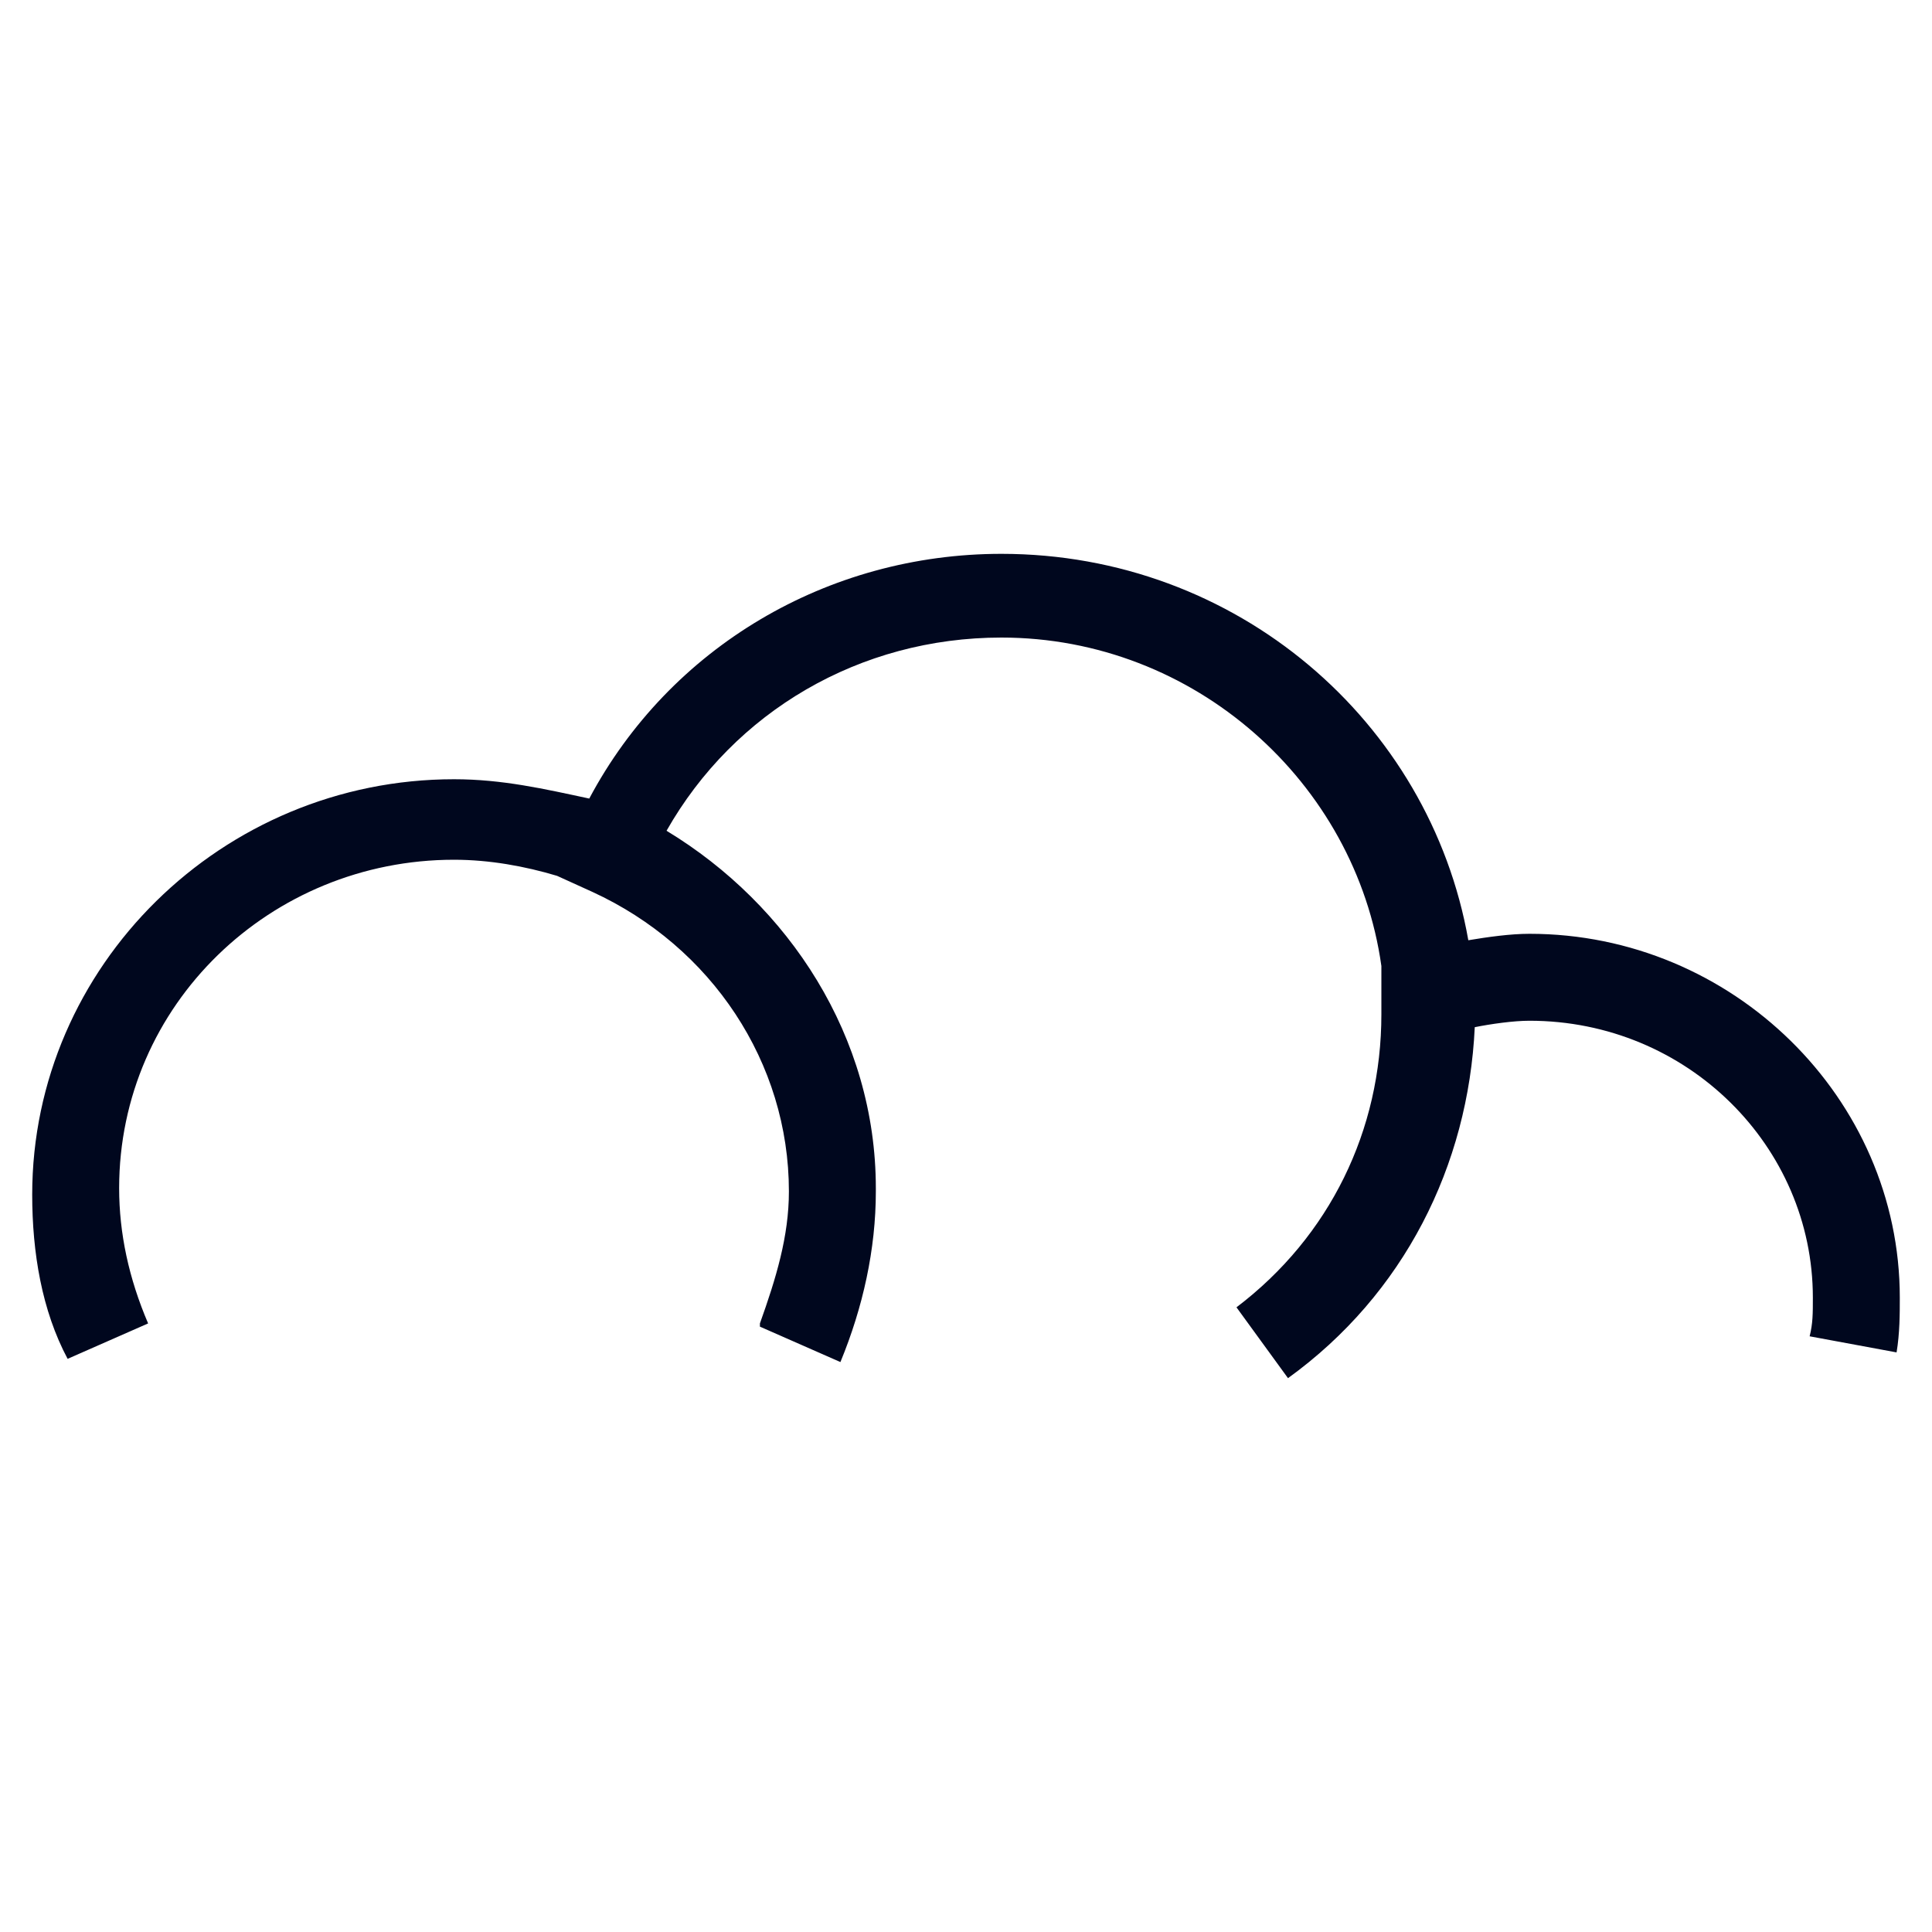 <svg xmlns="http://www.w3.org/2000/svg" width="60" height="60" version="1.1"><svg xmlns="http://www.w3.org/2000/svg" xmlns:xlink="http://www.w3.org/1999/xlink" xml:space="preserve" id="SvgjsSvg5428" x="0" y="0" version="1.1" viewBox="0 0 60 60"><style type="text/css">@media (prefers-color-scheme:light){:root{filter:none}}</style><path id="SvgjsPath5423" d="m40 42.8-1.6-2.2c2.9-2.2 4.5-5.5 4.5-9.1V30c-.8-5.7-5.8-10.2-11.8-10.2-4.4 0-8.3 2.3-10.4 6 3.8 2.3 6.5 6.4 6.5 11.1v.1c0 1.8-.4 3.6-1.1 5.3l-2.5-1.1v-.1c.5-1.4.9-2.7.9-4.1 0-4-2.4-7.6-6.1-9.3l-1.1-.5c-1-.3-2.1-.5-3.2-.5-5.7 0-10.4 4.5-10.4 10.2 0 1.4.3 2.8.9 4.2l-2.5 1.1C1.3 40.7 1 38.9 1 37.1 1 30 6.9 24.2 14.1 24.2c1.5 0 2.8.3 4.2.6 2.5-4.7 7.4-7.6 12.8-7.6 7.3 0 13.3 5.2 14.5 12 .6-.1 1.3-.2 1.9-.2C53.8 29 59 34.1 59 40.3c0 .5 0 1.1-.1 1.7l-2.7-.5c.1-.4.1-.7.1-1.2 0-4.7-3.9-8.6-8.8-8.6-.5 0-1.2.1-1.7.2-.2 4.3-2.2 8.3-5.8 10.9" style="fill:#00071e"/></svg></svg>